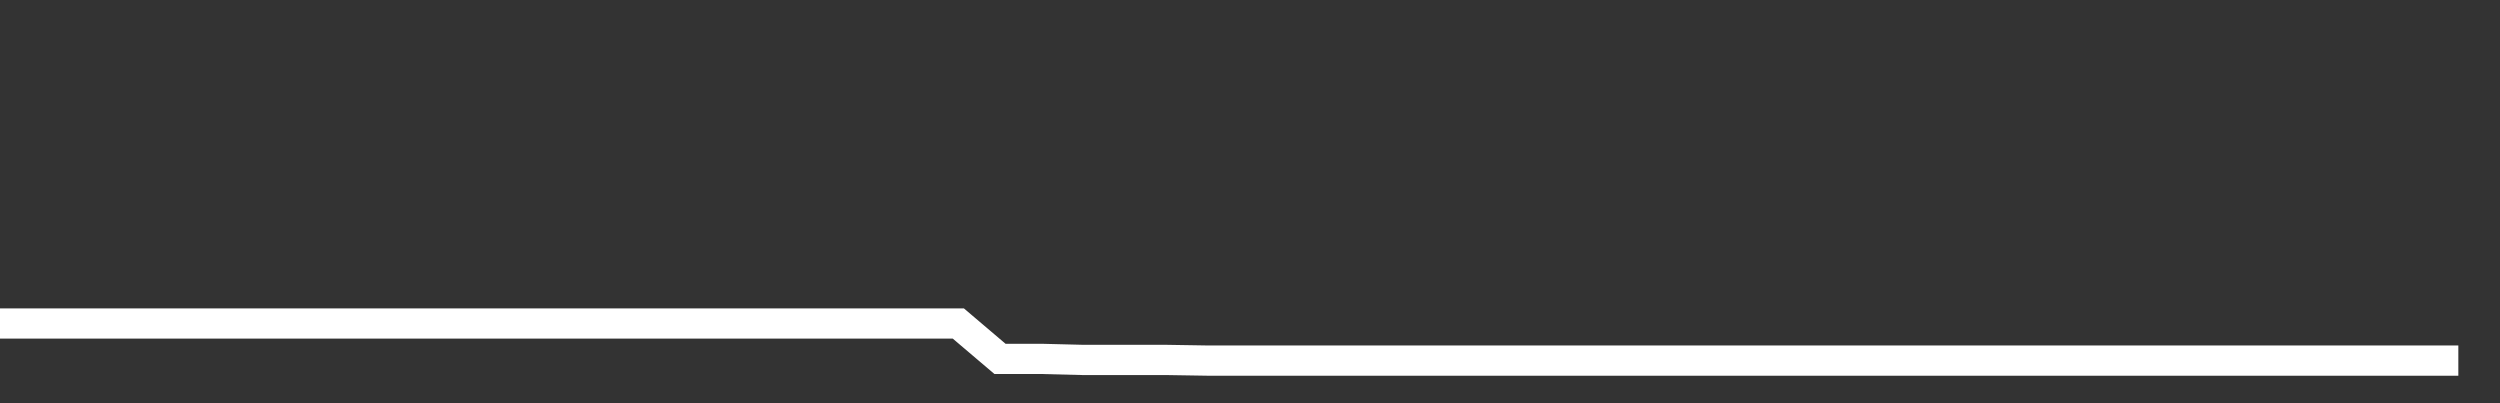 <svg xmlns="http://www.w3.org/2000/svg" width="248" height="40" viewBox="0 0 248 40" shape-rendering="auto"><rect x="0" y="0" width="248" height="40" fill="#333333" stroke="none"/><polyline points="0, 32.092 4.133, 32.092 8.267, 32.092 12.4, 32.092 16.533, 32.092 20.667, 32.092 24.8, 32.092 28.933, 32.092 33.067, 32.092 37.2, 32.092 41.333, 32.092 45.467, 32.092 49.6, 32.092 53.733, 32.092 57.867, 32.092 62, 32.092 66.133, 32.092 70.267, 32.092 74.4, 32.092 78.533, 32.092 82.667, 32.092 86.8, 32.092 90.933, 32.092 95.067, 32.092 99.2, 35.603 103.333, 35.603 107.467, 35.706 111.6, 35.706 115.733, 35.706 119.867, 35.772 124, 35.772 128.133, 35.772 132.267, 35.772 136.4, 35.772 140.533, 35.772 144.667, 35.772 148.8, 35.772 152.933, 35.772 157.067, 35.772 161.2, 35.772 165.333, 35.772 169.467, 35.772 173.6, 35.772 177.733, 35.772 181.867, 35.772 186, 35.772 190.133, 35.772 194.267, 35.772 198.4, 35.772 202.533, 35.772 206.667, 35.772 210.8, 35.772 214.933, 35.772 219.067, 35.772 223.2, 35.772 227.333, 35.772 231.467, 35.772 235.6, 35.772 239.733, 35.772 243.867, 35.772 248" stroke="#fff" stroke-width="3" stroke-opacity="1" fill="none" fill-opacity="0"></polyline></svg>